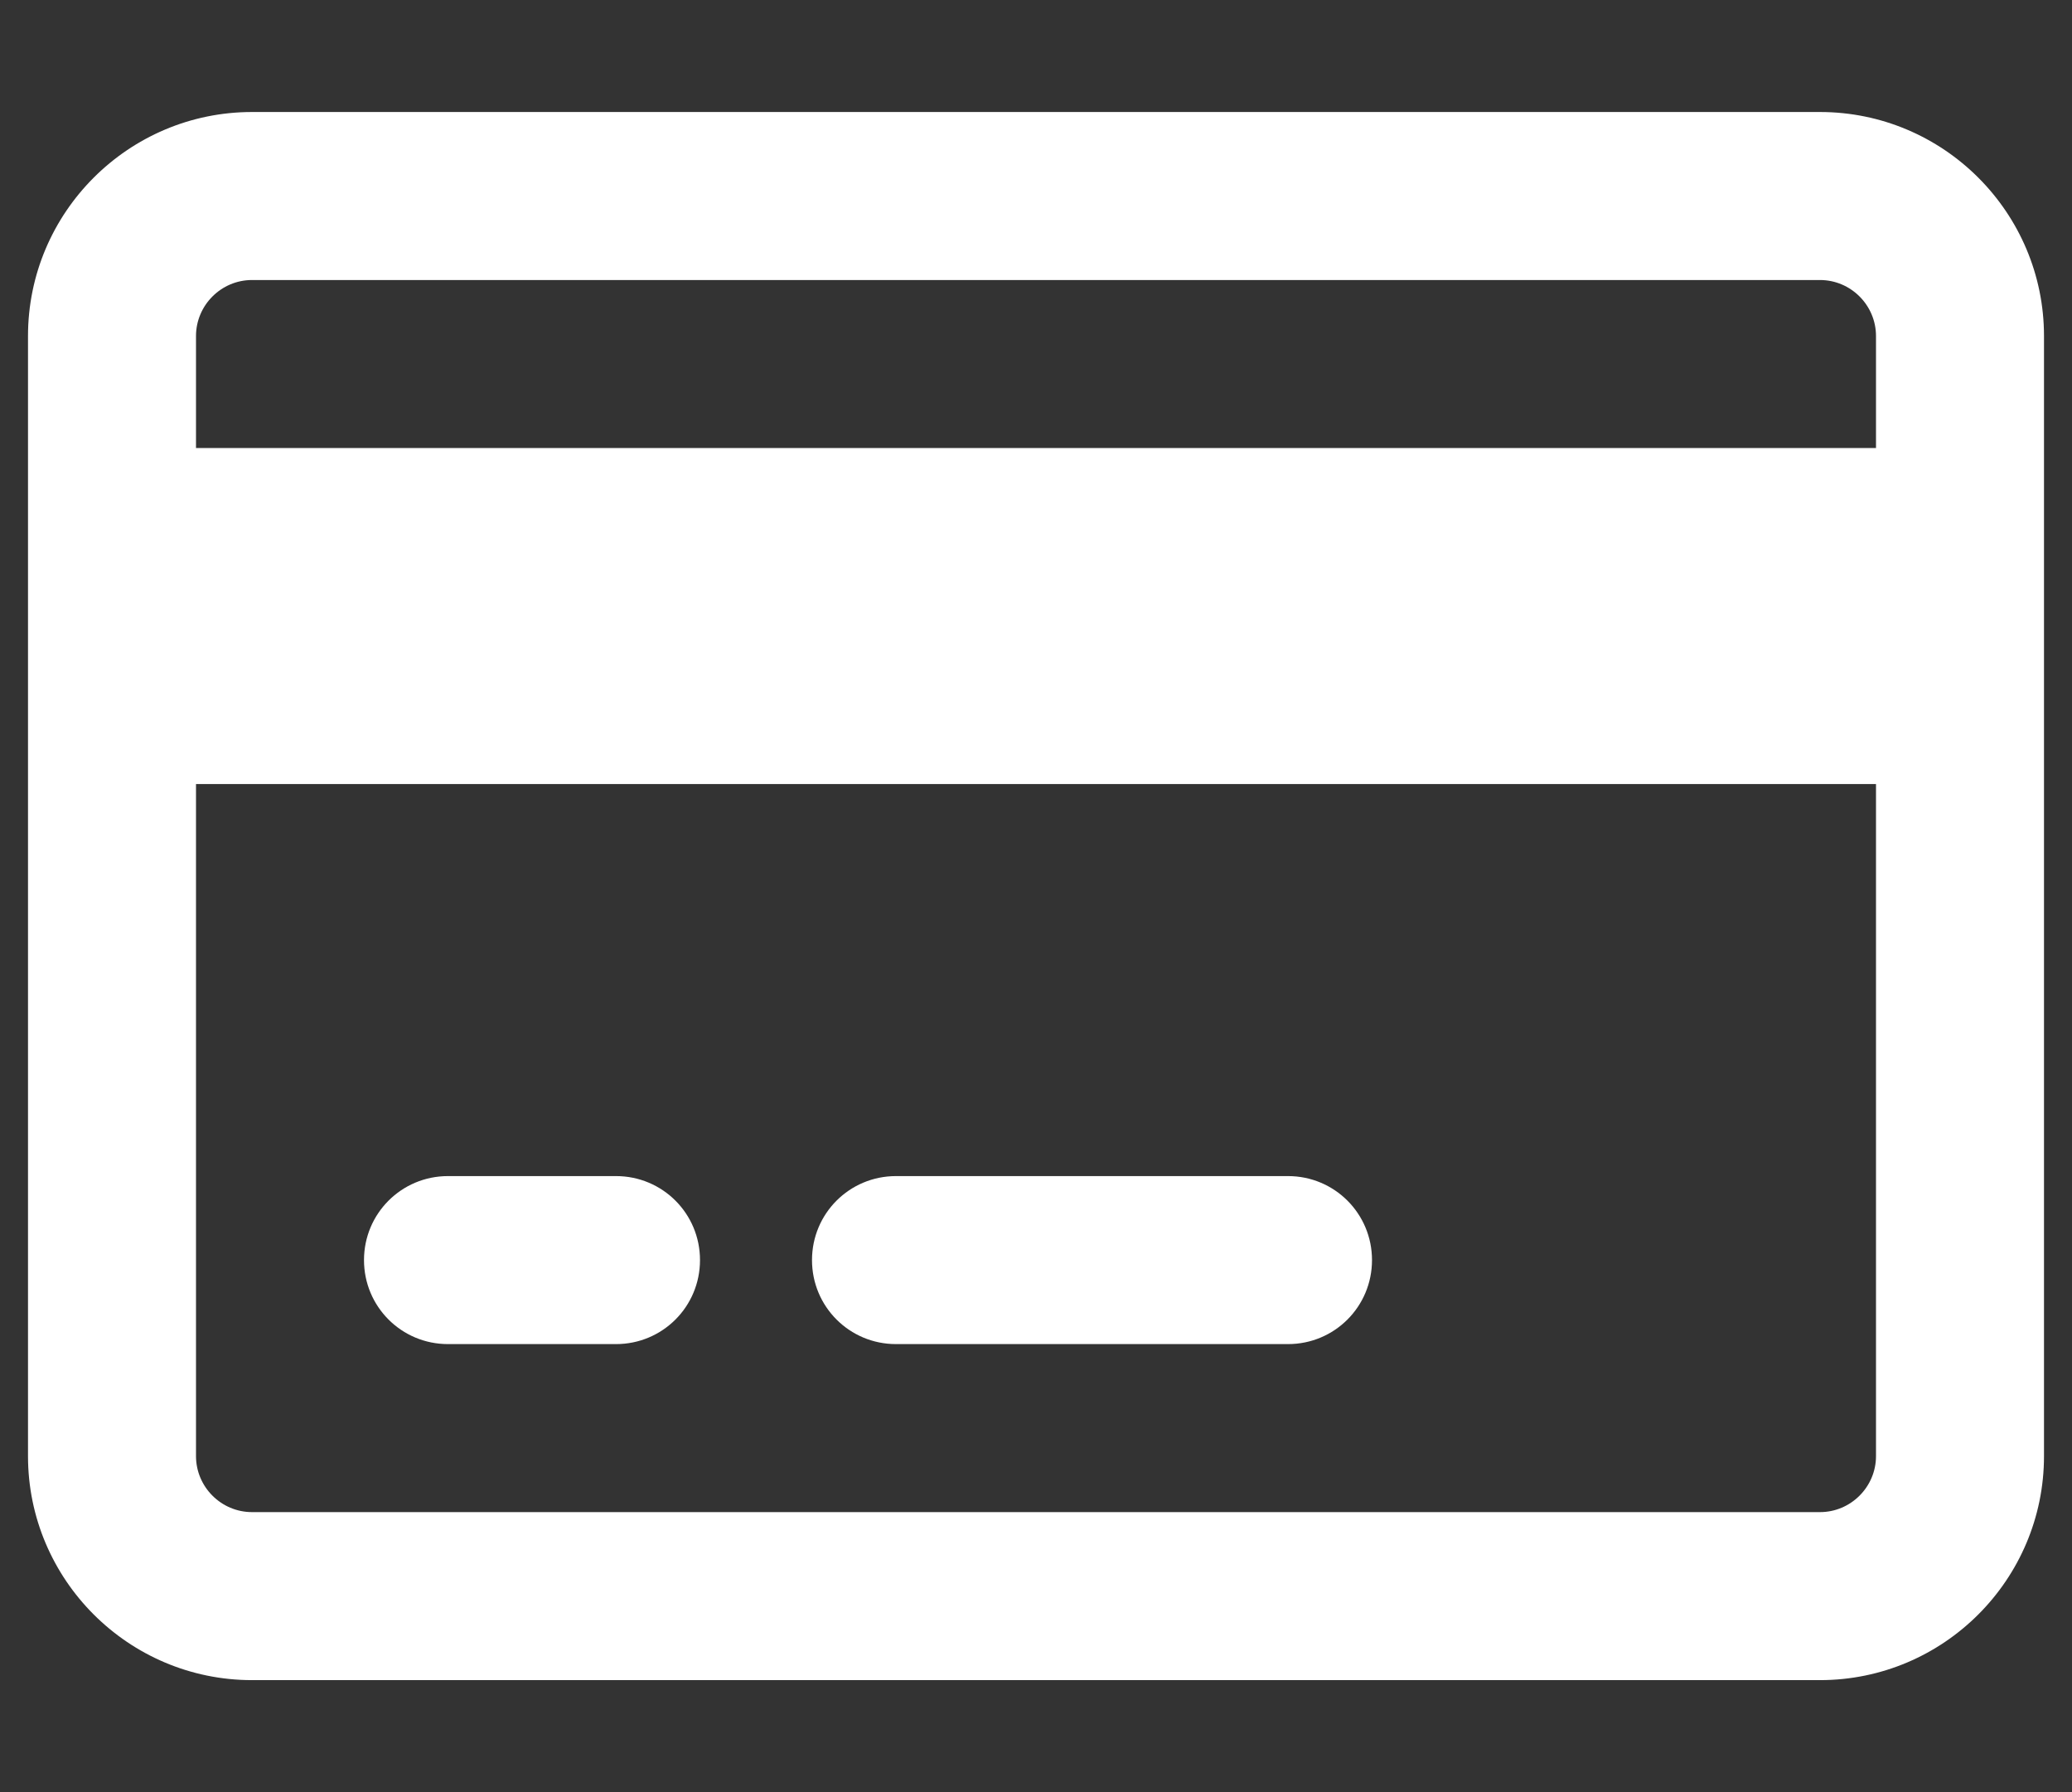 <svg width="37" height="32" viewBox="0 0 37 32" fill="none" xmlns="http://www.w3.org/2000/svg">
<rect x="0" y="0" width="37" height="32" fill="#333333" stroke="none"/>
<g id="credit-card-regular 2" clip-path="url(#clip0_38_1825)">
<path id="Vector" d="M32.5 5C33.05 5 33.5 5.45 33.5 6V8H3.5V6C3.5 5.45 3.95 5 4.5 5H32.5ZM33.5 14V26C33.5 26.55 33.05 27 32.5 27H4.5C3.95 27 3.5 26.55 3.5 26V14H33.5ZM4.5 2C2.294 2 0.5 3.794 0.5 6V26C0.5 28.206 2.294 30 4.5 30H32.5C34.706 30 36.5 28.206 36.5 26V6C36.5 3.794 34.706 2 32.5 2H4.5ZM8 21C7.169 21 6.5 21.669 6.5 22.5C6.5 23.331 7.169 24 8 24H11C11.831 24 12.5 23.331 12.5 22.5C12.5 21.669 11.831 21 11 21H8ZM16 21C15.169 21 14.5 21.669 14.5 22.5C14.5 23.331 15.169 24 16 24H23C23.831 24 24.5 23.331 24.5 22.5C24.5 21.669 23.831 21 23 21H16Z" fill="white"/>
</g>
<defs>
<clipPath id="clip0_38_1825">
<rect width="36" height="32" fill="white" transform="translate(0.5)"/>
</clipPath>
</defs>
</svg>
